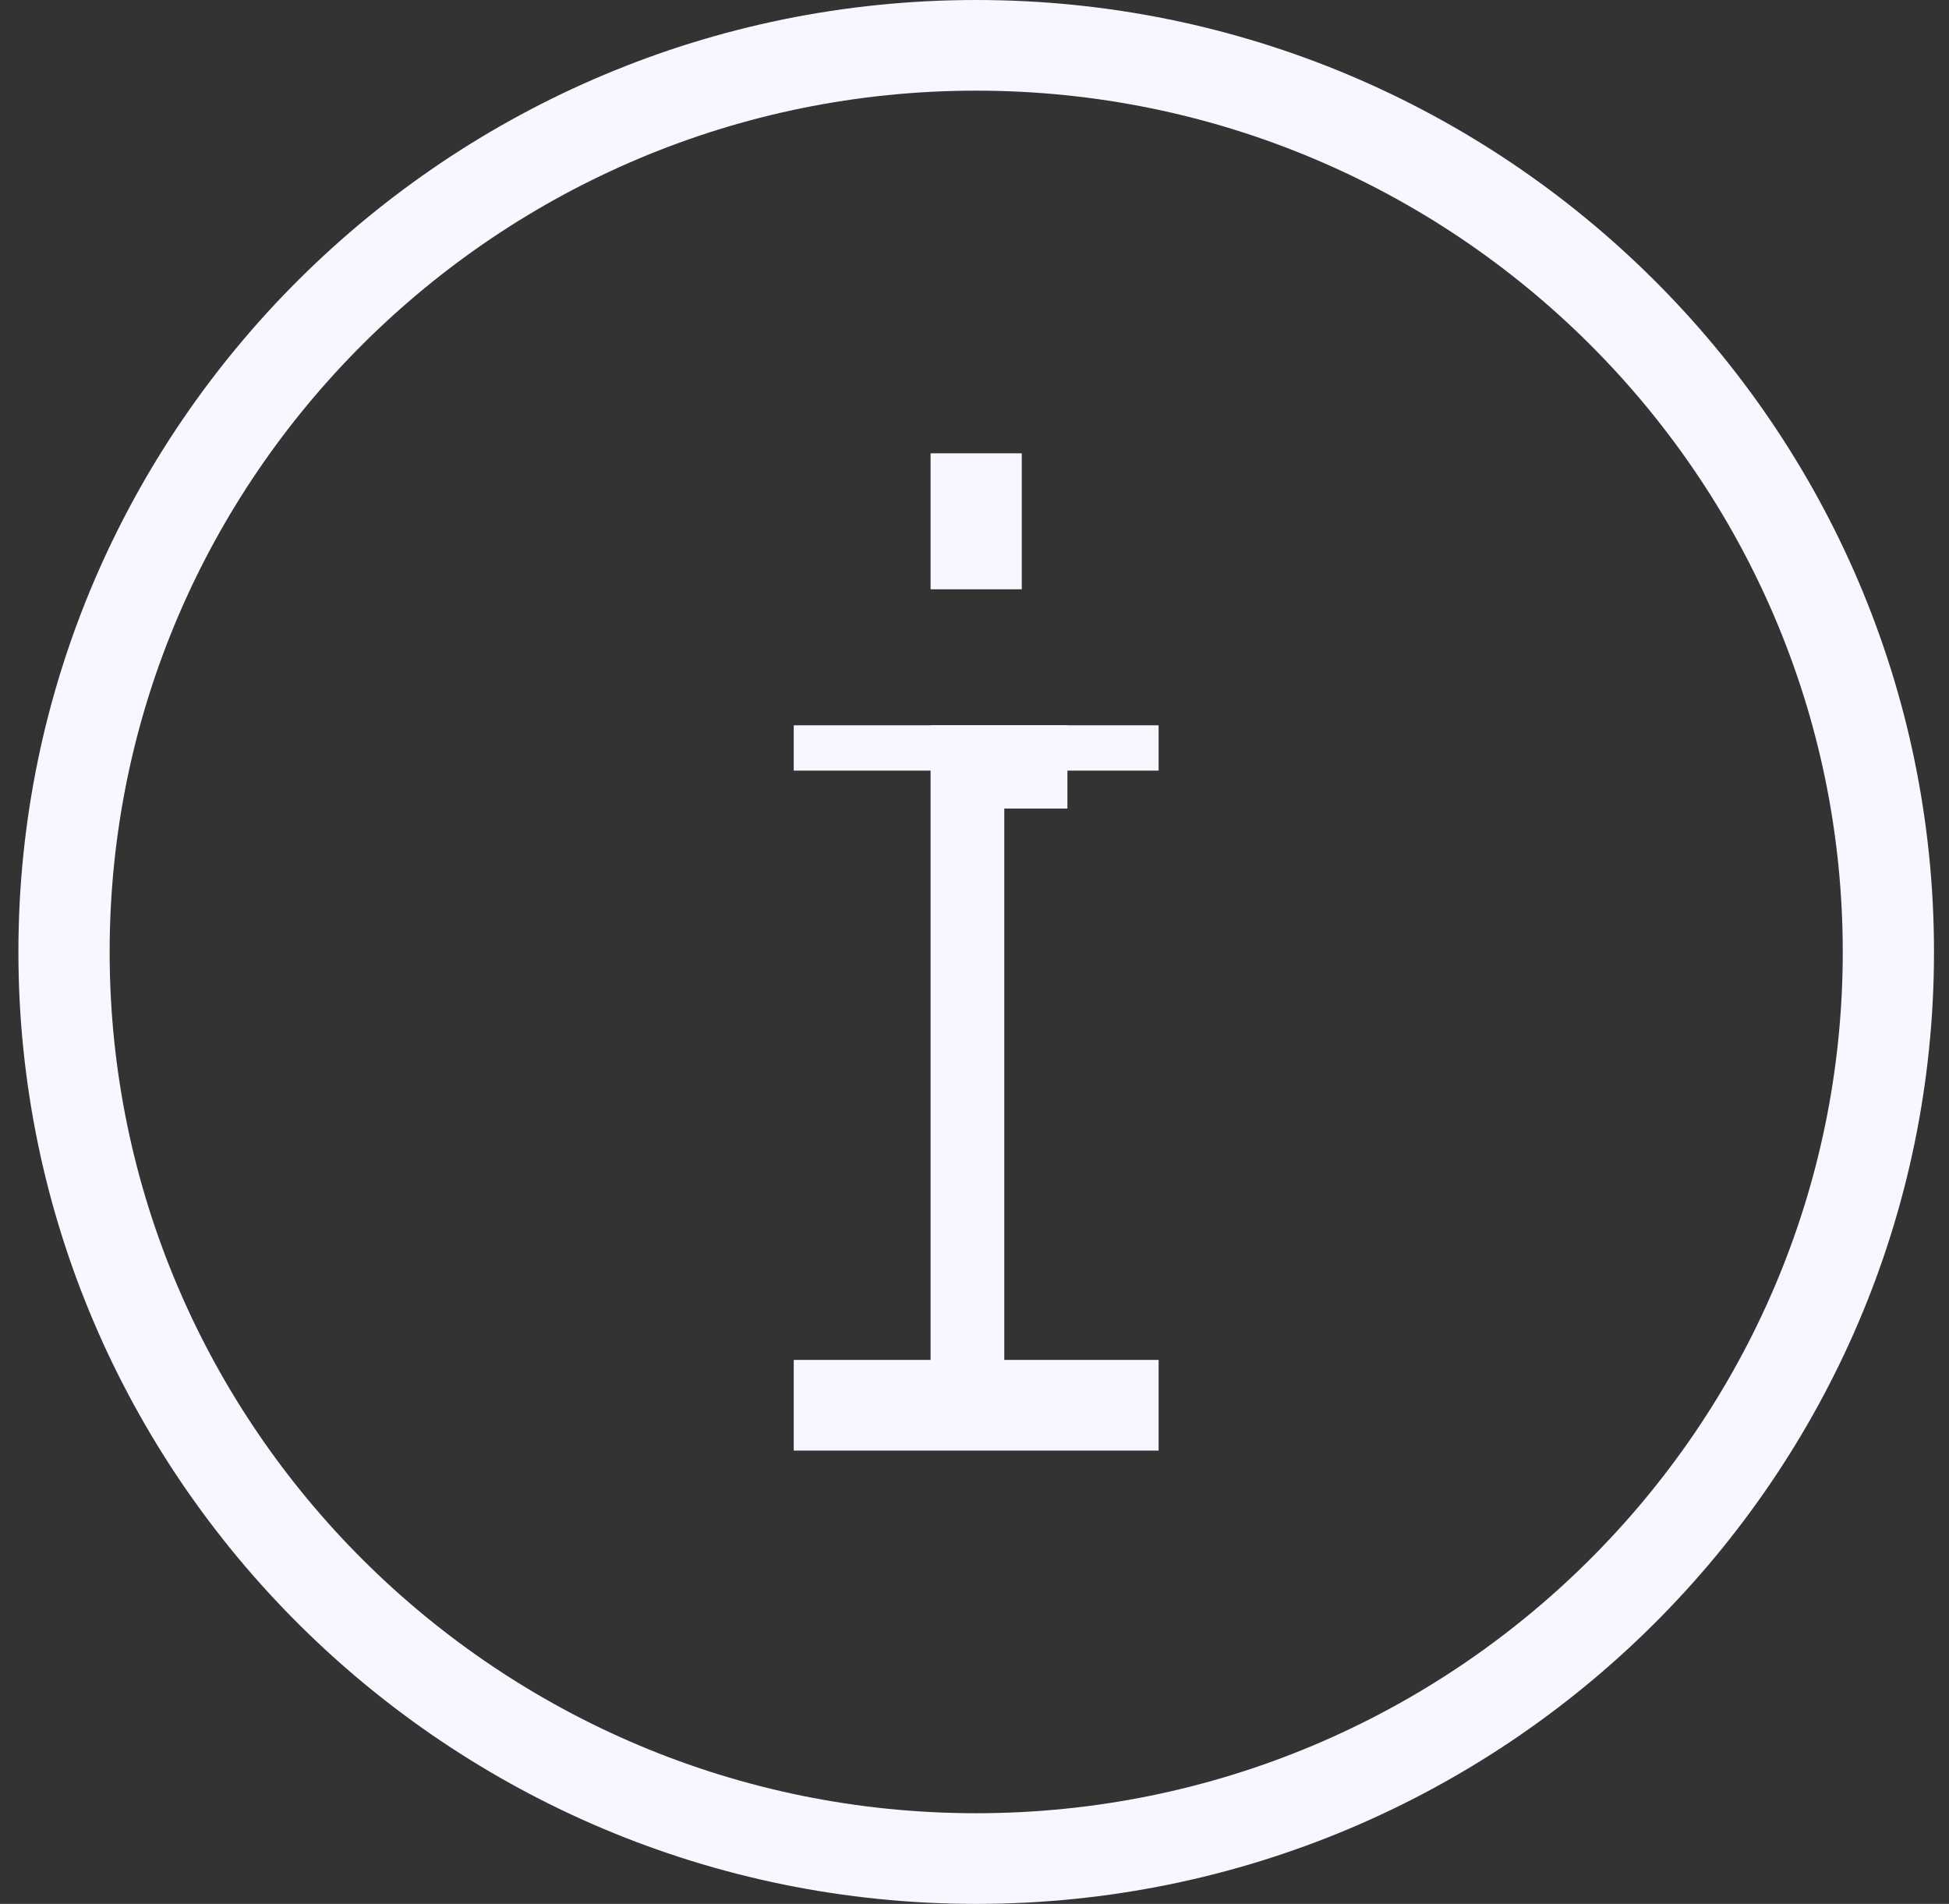 <svg xmlns="http://www.w3.org/2000/svg" xmlns:xlink="http://www.w3.org/1999/xlink" width="43px" height="42px" viewBox="0 0 43 42"><rect x="0" y="0" width="43" height="42" fill="#333333" stroke="none"/><title>Info Icon</title><desc>Created with Sketch.</desc><g id="Agriculture" stroke="none" stroke-width="1" fill="none" fill-rule="evenodd"><g id="Home-Revised" transform="translate(-60, -3349)" fill="#F6F7FF"><g id="Group-17" transform="translate(0, 2885)"><g id="Group" transform="translate(0, 408)"><g id="Group-12"><g id="Info-Icon" transform="translate(60.406, 56)"><path d="M21.131,2 C10.589,2 2.013,10.523 2.013,21 C2.013,31.475 10.589,40 21.131,40 C31.674,40 40.25,31.475 40.25,21 C40.25,10.523 31.674,2 21.131,2 Z M21.131,42 C9.482,42 0,32.579 0,21 C0,9.419 9.482,0 21.131,0 C32.783,0 42.263,9.419 42.263,21 C42.263,32.579 32.783,42 21.131,42 L21.131,42 Z" id="Fill-338"></path><polyline id="Fill-339" points="21.751 31 20.125 31 20.125 16 23.144 16 23.144 17.837 21.751 17.837 21.751 31"></polyline><polygon id="Fill-340" points="20.125 13 22.137 13 22.137 10 20.125 10"></polygon><polygon id="Fill-341" points="17.106 32 25.156 32 25.156 30 17.106 30"></polygon><polygon id="Fill-342" points="17.106 17 25.156 17 25.156 16 17.106 16"></polygon></g></g></g></g></g></g></svg>